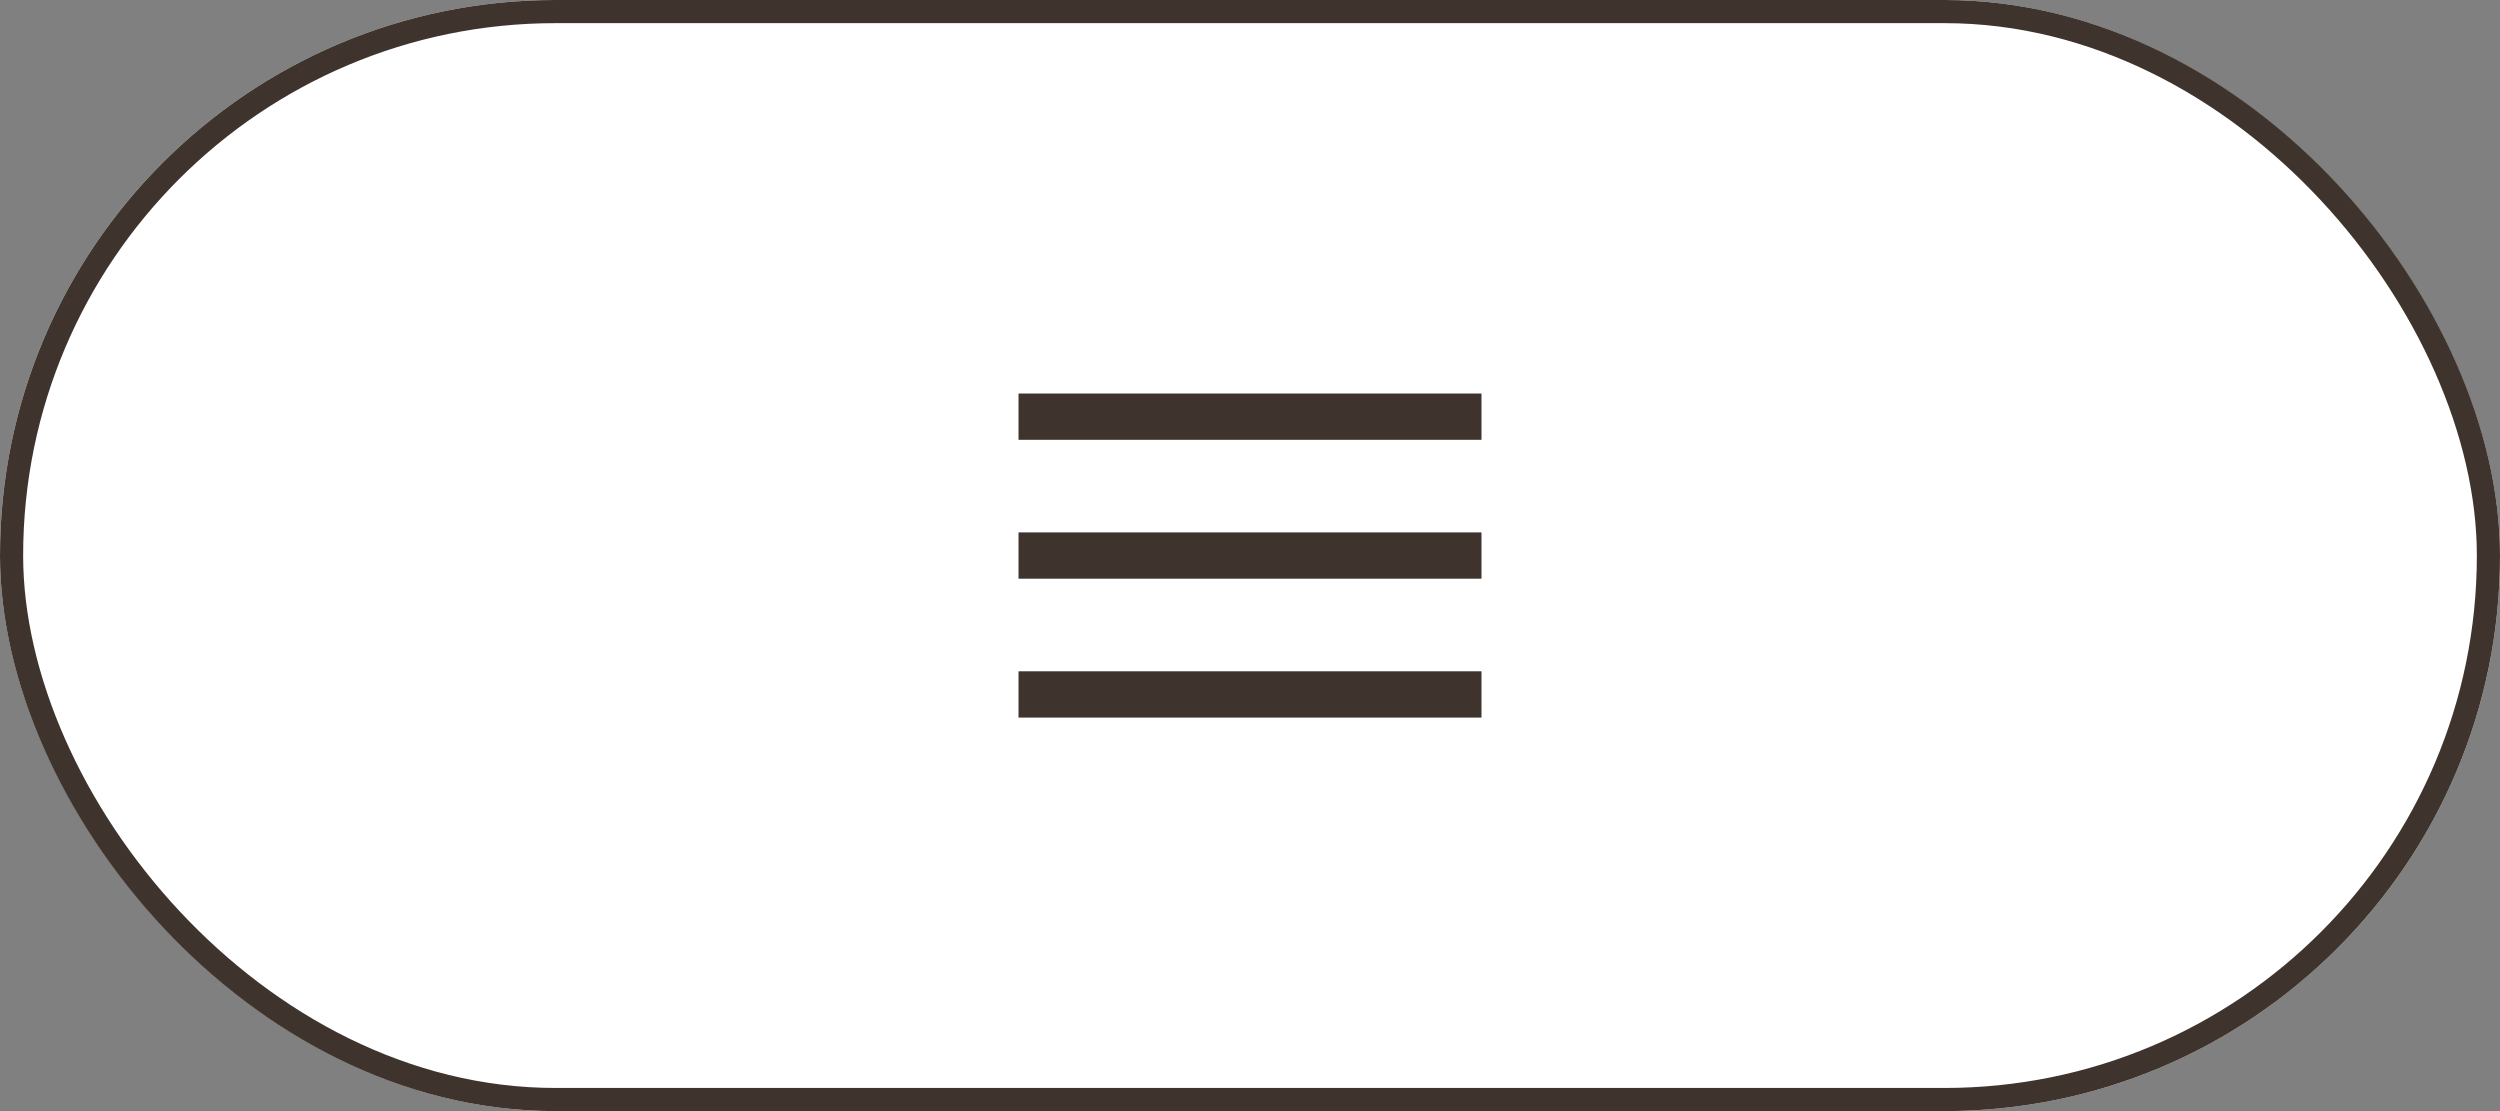 <svg xmlns="http://www.w3.org/2000/svg" width="108" height="48" viewBox="0 0 108 48"><rect x="0" y="0" width="108" height="48" fill="#808080" stroke="none"/><g id="&#x30B0;&#x30EB;&#x30FC;&#x30D7;_6807" data-name="&#x30B0;&#x30EB;&#x30FC;&#x30D7; 6807" transform="translate(-1147 -31)"><g id="&#x9577;&#x65B9;&#x5F62;_82" data-name="&#x9577;&#x65B9;&#x5F62; 82" transform="translate(1147 31)" fill="#fff" stroke="#3f342d" stroke-width="1"><rect width="108" height="48" rx="24" stroke="none"></rect><rect x="0.5" y="0.5" width="107" height="47" rx="23.5" fill="none"></rect></g><g id="&#x30B0;&#x30EB;&#x30FC;&#x30D7;_1798" data-name="&#x30B0;&#x30EB;&#x30FC;&#x30D7; 1798" transform="translate(-37 -109)"><rect id="&#x9577;&#x65B9;&#x5F62;_83" data-name="&#x9577;&#x65B9;&#x5F62; 83" width="20" height="2" transform="translate(1228 157)" fill="#3f342d"></rect><rect id="&#x9577;&#x65B9;&#x5F62;_84" data-name="&#x9577;&#x65B9;&#x5F62; 84" width="20" height="2" transform="translate(1228 163)" fill="#3f342d"></rect><rect id="&#x9577;&#x65B9;&#x5F62;_85" data-name="&#x9577;&#x65B9;&#x5F62; 85" width="20" height="2" transform="translate(1228 169)" fill="#3f342d"></rect></g></g></svg>